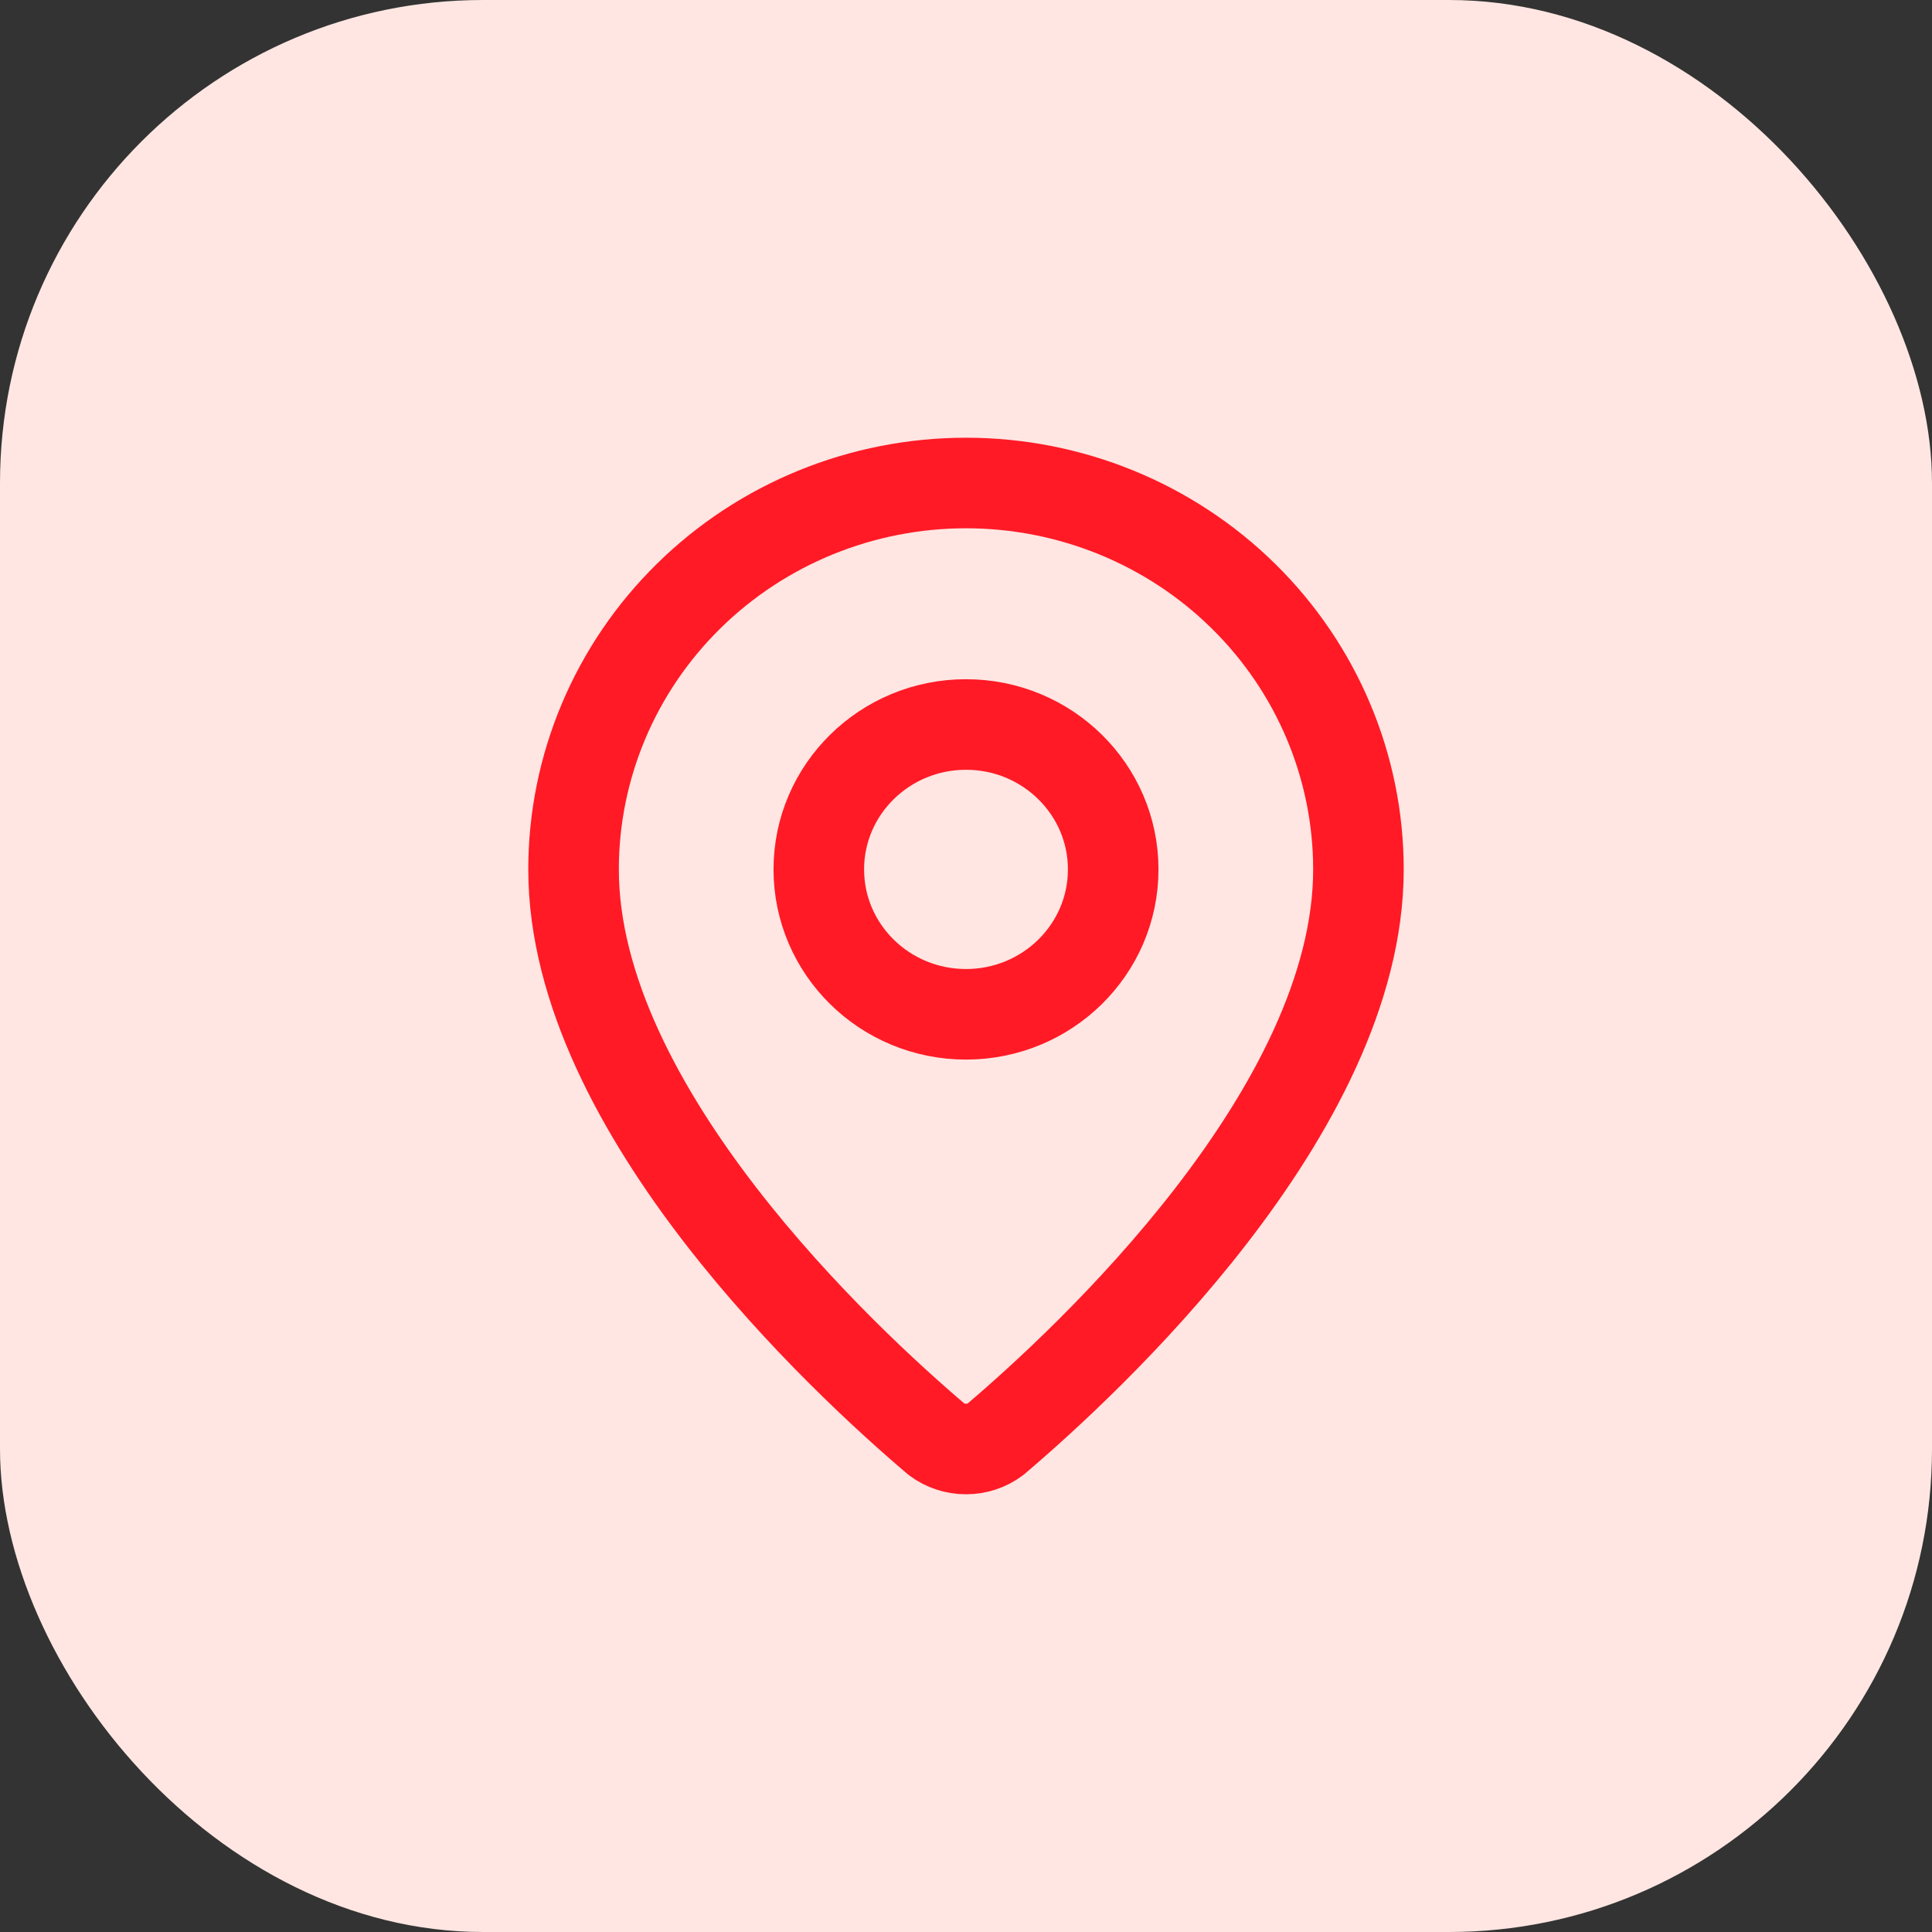 <svg width="32" height="32" viewBox="0 0 32 32" fill="none" xmlns="http://www.w3.org/2000/svg">
<rect x="0" y="0" width="32" height="32" fill="#333333" stroke="none"/>
<rect width="32" height="32" rx="8" fill="#FFE6E2"/>
<path d="M22.5 14.4C22.5 18.395 18 22.555 16.488 23.839C16.348 23.944 16.176 24 16 24C15.824 24 15.652 23.944 15.512 23.839C14 22.555 9.5 18.395 9.5 14.4C9.5 12.703 10.185 11.075 11.404 9.875C12.623 8.674 14.276 8 16 8C17.724 8 19.377 8.674 20.596 9.875C21.815 11.075 22.5 12.703 22.5 14.4Z" stroke="#FF1A26" stroke-width="1.5" stroke-linecap="round" stroke-linejoin="round"/>
<path d="M16 16.8C17.346 16.8 18.438 15.726 18.438 14.4C18.438 13.075 17.346 12 16 12C14.654 12 13.562 13.075 13.562 14.4C13.562 15.726 14.654 16.8 16 16.8Z" stroke="#FF1A26" stroke-width="1.5" stroke-linecap="round" stroke-linejoin="round"/>
</svg>
